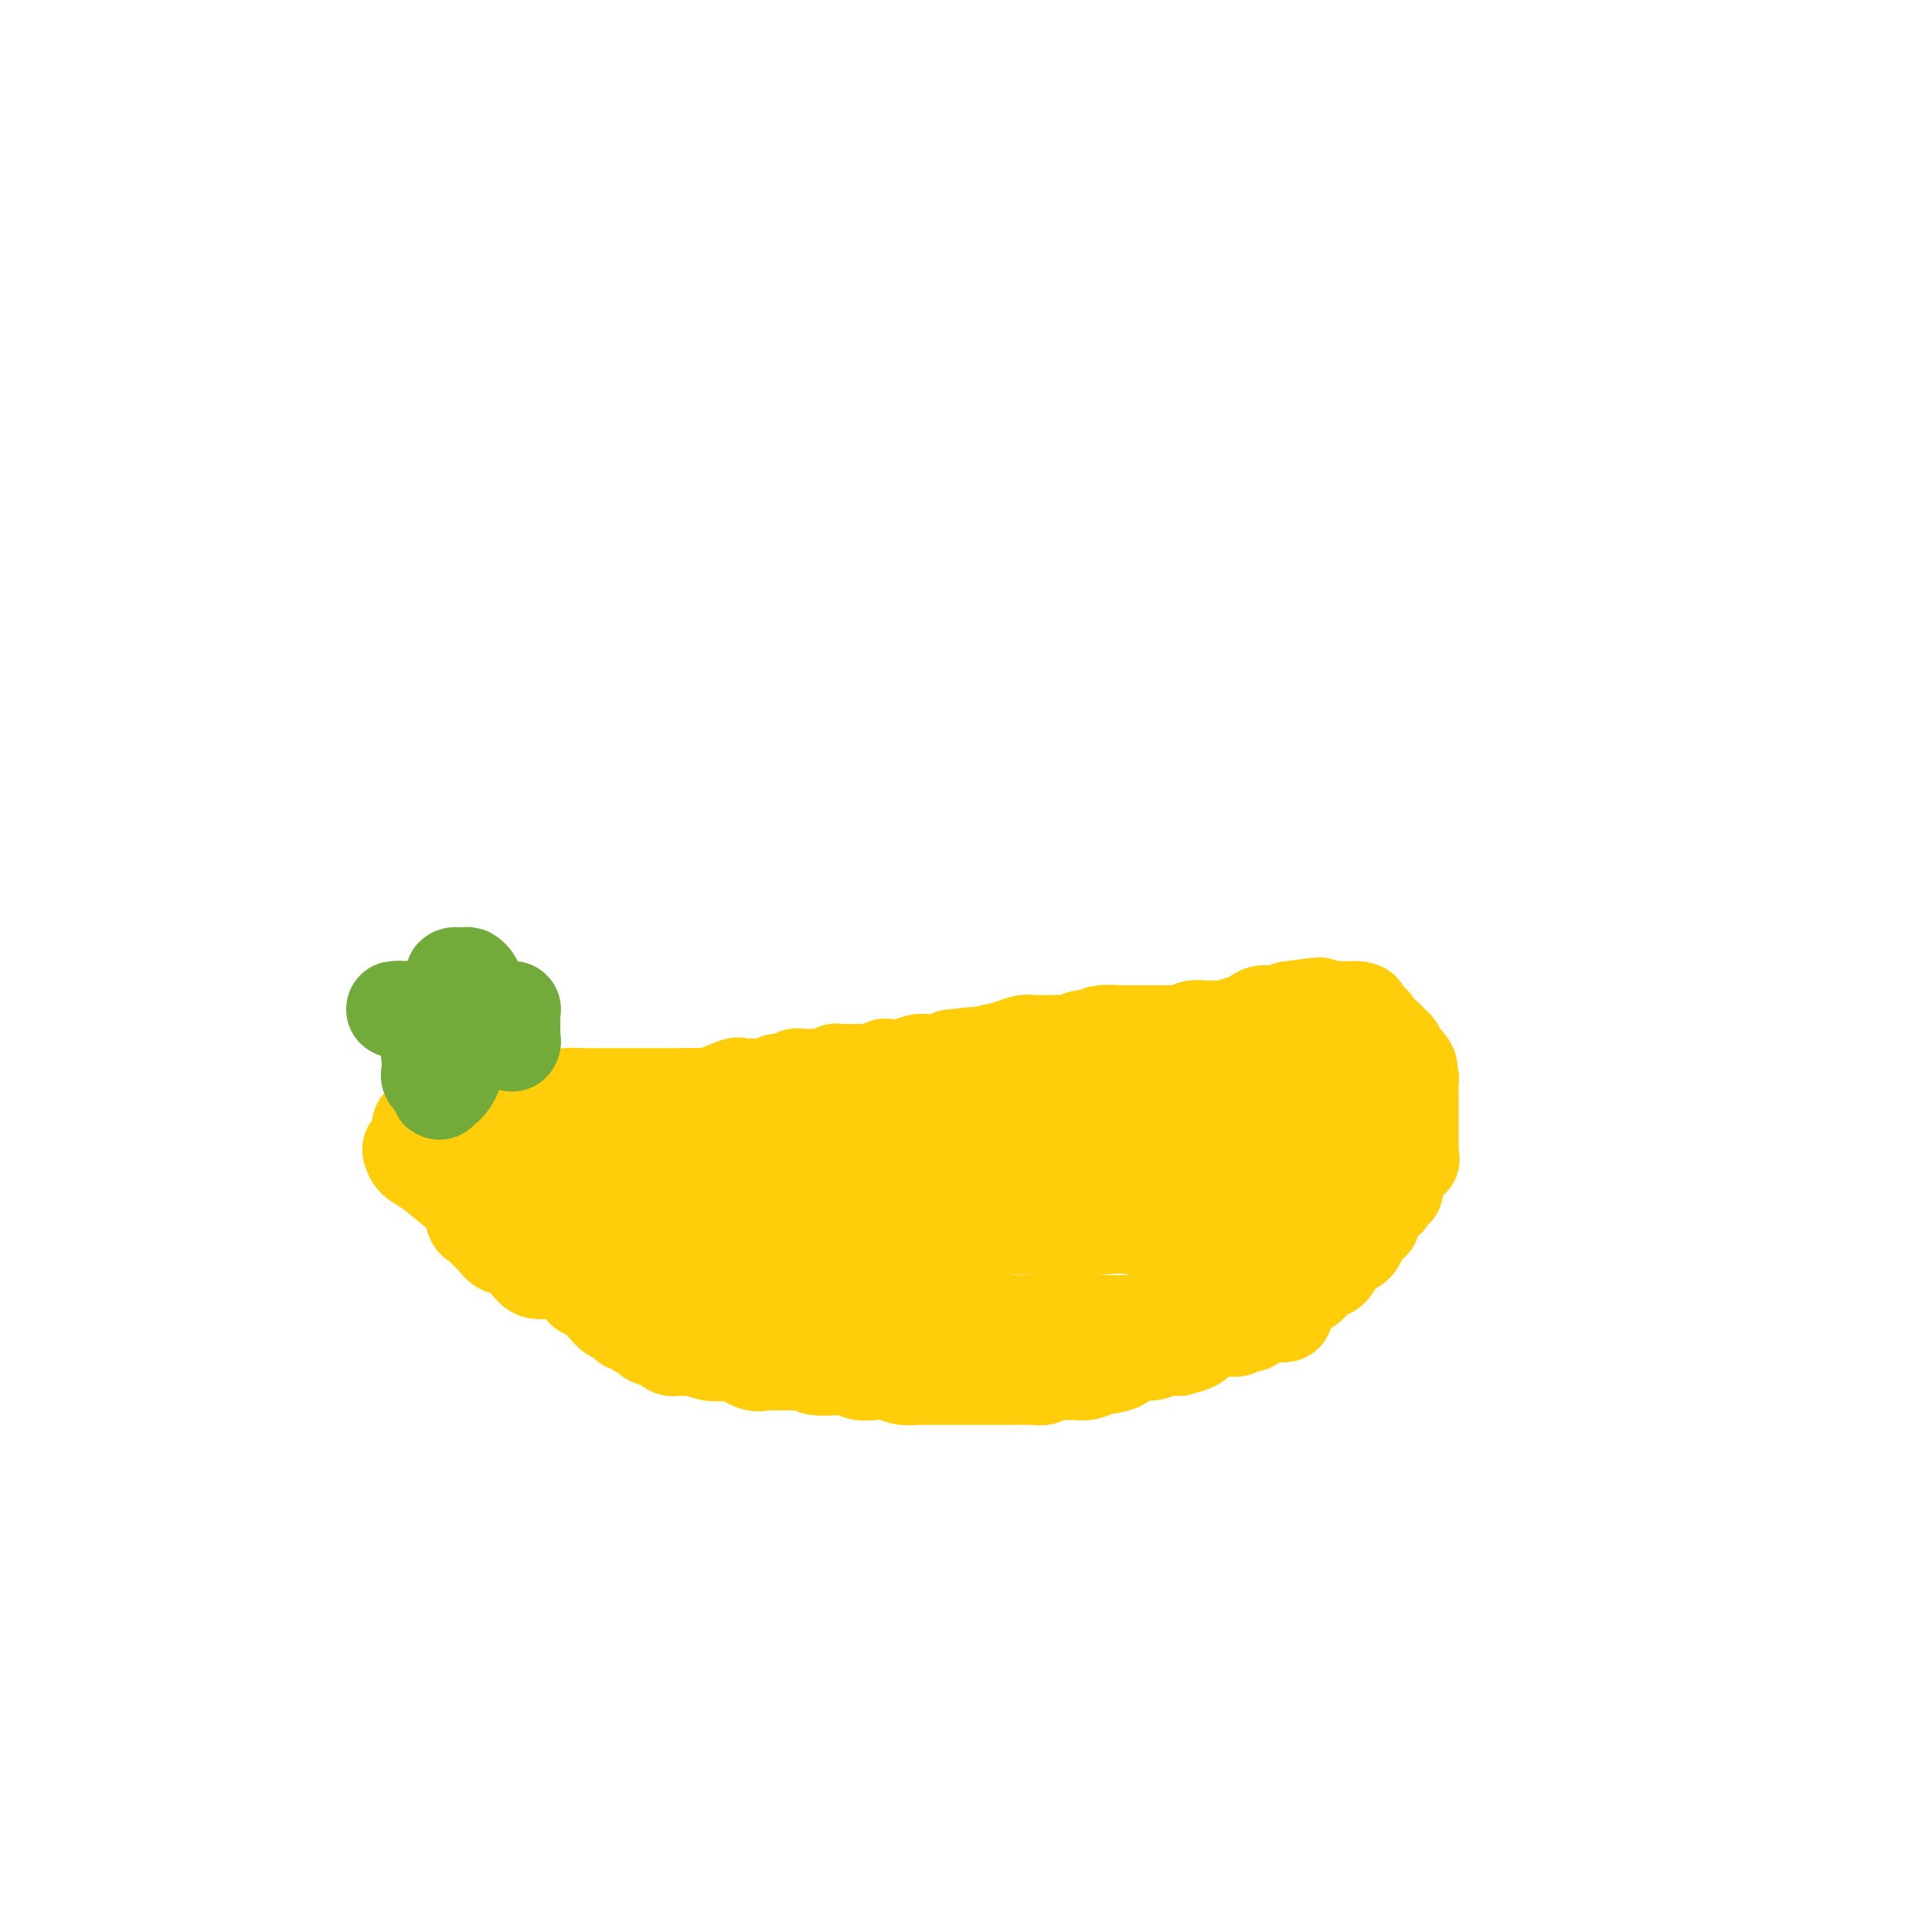 <svg viewBox='0 0 400 400' version='1.1' xmlns='http://www.w3.org/2000/svg' xmlns:xlink='http://www.w3.org/1999/xlink'><g fill='none' stroke='#FFCD0A' stroke-width='20' stroke-linecap='round' stroke-linejoin='round'><path d='M85,238c0.212,0.722 0.424,1.444 1,2c0.576,0.556 1.515,0.947 3,2c1.485,1.053 3.516,2.768 5,4c1.484,1.232 2.421,1.980 3,3c0.579,1.020 0.800,2.311 1,3c0.200,0.689 0.378,0.777 1,1c0.622,0.223 1.687,0.582 2,1c0.313,0.418 -0.126,0.896 0,1c0.126,0.104 0.818,-0.165 1,0c0.182,0.165 -0.144,0.766 0,1c0.144,0.234 0.760,0.101 1,0c0.240,-0.101 0.106,-0.171 0,0c-0.106,0.171 -0.184,0.584 0,1c0.184,0.416 0.630,0.835 1,1c0.370,0.165 0.665,0.076 1,0c0.335,-0.076 0.711,-0.140 1,0c0.289,0.140 0.493,0.484 1,1c0.507,0.516 1.318,1.205 2,2c0.682,0.795 1.234,1.698 2,2c0.766,0.302 1.745,0.004 3,0c1.255,-0.004 2.787,0.284 4,1c1.213,0.716 2.106,1.858 3,3'/><path d='M121,267c2.345,1.174 3.207,2.108 4,3c0.793,0.892 1.518,1.742 2,2c0.482,0.258 0.720,-0.074 1,0c0.280,0.074 0.600,0.556 1,1c0.400,0.444 0.878,0.850 1,1c0.122,0.150 -0.113,0.043 0,0c0.113,-0.043 0.574,-0.021 1,0c0.426,0.021 0.818,0.043 1,0c0.182,-0.043 0.156,-0.151 0,0c-0.156,0.151 -0.441,0.562 0,1c0.441,0.438 1.610,0.905 2,1c0.390,0.095 0.003,-0.181 0,0c-0.003,0.181 0.379,0.819 1,1c0.621,0.181 1.479,-0.095 2,0c0.521,0.095 0.703,0.562 1,1c0.297,0.438 0.708,0.849 1,1c0.292,0.151 0.465,0.044 1,0c0.535,-0.044 1.432,-0.025 2,0c0.568,0.025 0.807,0.057 1,0c0.193,-0.057 0.338,-0.204 1,0c0.662,0.204 1.839,0.759 3,1c1.161,0.241 2.304,0.170 3,0c0.696,-0.170 0.945,-0.438 2,0c1.055,0.438 2.916,1.581 4,2c1.084,0.419 1.393,0.112 2,0c0.607,-0.112 1.514,-0.030 2,0c0.486,0.030 0.553,0.008 1,0c0.447,-0.008 1.274,-0.002 2,0c0.726,0.002 1.350,0.001 2,0c0.650,-0.001 1.325,-0.000 2,0'/><path d='M167,282c4.560,0.403 1.960,-0.089 1,0c-0.960,0.089 -0.280,0.760 1,1c1.280,0.240 3.161,0.051 4,0c0.839,-0.051 0.636,0.038 1,0c0.364,-0.038 1.293,-0.203 2,0c0.707,0.203 1.191,0.772 2,1c0.809,0.228 1.944,0.114 3,0c1.056,-0.114 2.033,-0.227 3,0c0.967,0.227 1.925,0.793 3,1c1.075,0.207 2.266,0.056 3,0c0.734,-0.056 1.012,-0.015 2,0c0.988,0.015 2.685,0.004 4,0c1.315,-0.004 2.247,-0.001 3,0c0.753,0.001 1.327,0.000 2,0c0.673,-0.000 1.444,-0.000 2,0c0.556,0.000 0.898,0.001 2,0c1.102,-0.001 2.966,-0.004 4,0c1.034,0.004 1.239,0.015 2,0c0.761,-0.015 2.077,-0.057 3,0c0.923,0.057 1.454,0.212 2,0c0.546,-0.212 1.106,-0.792 2,-1c0.894,-0.208 2.120,-0.043 3,0c0.880,0.043 1.413,-0.035 2,0c0.587,0.035 1.228,0.182 2,0c0.772,-0.182 1.676,-0.693 3,-1c1.324,-0.307 3.067,-0.408 4,-1c0.933,-0.592 1.054,-1.674 2,-2c0.946,-0.326 2.716,0.105 4,0c1.284,-0.105 2.081,-0.744 3,-1c0.919,-0.256 1.959,-0.128 3,0'/><path d='M244,279c5.274,-1.338 3.459,-1.683 3,-2c-0.459,-0.317 0.438,-0.605 2,-1c1.562,-0.395 3.788,-0.898 5,-1c1.212,-0.102 1.410,0.197 2,0c0.590,-0.197 1.573,-0.890 2,-1c0.427,-0.110 0.299,0.363 1,0c0.701,-0.363 2.230,-1.561 3,-2c0.770,-0.439 0.780,-0.120 1,0c0.220,0.120 0.650,0.041 1,0c0.350,-0.041 0.621,-0.042 1,0c0.379,0.042 0.865,0.128 1,0c0.135,-0.128 -0.080,-0.472 0,-1c0.080,-0.528 0.455,-1.242 1,-2c0.545,-0.758 1.260,-1.561 2,-2c0.740,-0.439 1.505,-0.516 2,-1c0.495,-0.484 0.721,-1.377 1,-2c0.279,-0.623 0.611,-0.976 1,-1c0.389,-0.024 0.834,0.281 1,0c0.166,-0.281 0.052,-1.148 0,-2c-0.052,-0.852 -0.042,-1.687 0,-2c0.042,-0.313 0.116,-0.103 0,0c-0.116,0.103 -0.423,0.099 0,-1c0.423,-1.099 1.578,-3.292 2,-5c0.422,-1.708 0.113,-2.930 0,-4c-0.113,-1.070 -0.030,-1.987 0,-3c0.030,-1.013 0.008,-2.120 0,-3c-0.008,-0.880 -0.002,-1.531 0,-2c0.002,-0.469 0.001,-0.754 0,-1c-0.001,-0.246 -0.000,-0.451 0,-1c0.000,-0.549 0.000,-1.443 0,-2c-0.000,-0.557 -0.000,-0.779 0,-1'/><path d='M276,236c0.619,-4.530 0.166,-1.856 0,-1c-0.166,0.856 -0.044,-0.108 0,-1c0.044,-0.892 0.012,-1.712 0,-2c-0.012,-0.288 -0.003,-0.042 0,0c0.003,0.042 0.001,-0.118 0,-1c-0.001,-0.882 0.001,-2.487 0,-3c-0.001,-0.513 -0.003,0.065 0,0c0.003,-0.065 0.011,-0.773 0,-1c-0.011,-0.227 -0.040,0.027 0,0c0.040,-0.027 0.151,-0.336 0,-1c-0.151,-0.664 -0.562,-1.684 -1,-2c-0.438,-0.316 -0.901,0.070 -1,0c-0.099,-0.070 0.166,-0.597 0,-1c-0.166,-0.403 -0.762,-0.682 -1,-1c-0.238,-0.318 -0.116,-0.677 0,-1c0.116,-0.323 0.227,-0.612 0,-1c-0.227,-0.388 -0.793,-0.875 -1,-1c-0.207,-0.125 -0.055,0.111 0,0c0.055,-0.111 0.015,-0.568 0,-1c-0.015,-0.432 -0.004,-0.838 0,-1c0.004,-0.162 0.002,-0.081 0,0'/><path d='M272,217c-0.585,-2.834 -0.048,-0.420 0,0c0.048,0.420 -0.393,-1.155 -1,-2c-0.607,-0.845 -1.380,-0.958 -2,-1c-0.620,-0.042 -1.086,-0.011 -2,0c-0.914,0.011 -2.274,0.003 -3,0c-0.726,-0.003 -0.816,-0.001 -1,0c-0.184,0.001 -0.463,0.000 -2,0c-1.537,-0.000 -4.334,-0.001 -6,0c-1.666,0.001 -2.203,0.003 -3,0c-0.797,-0.003 -1.855,-0.012 -3,0c-1.145,0.012 -2.376,0.045 -3,0c-0.624,-0.045 -0.641,-0.170 -1,0c-0.359,0.170 -1.060,0.633 -2,1c-0.940,0.367 -2.120,0.637 -3,1c-0.880,0.363 -1.460,0.818 -2,1c-0.540,0.182 -1.038,0.091 -2,0c-0.962,-0.091 -2.386,-0.183 -3,0c-0.614,0.183 -0.416,0.639 -1,1c-0.584,0.361 -1.951,0.626 -3,1c-1.049,0.374 -1.782,0.857 -3,1c-1.218,0.143 -2.921,-0.053 -3,0c-0.079,0.053 1.466,0.357 0,1c-1.466,0.643 -5.943,1.625 -8,2c-2.057,0.375 -1.695,0.142 -2,0c-0.305,-0.142 -1.277,-0.193 -2,0c-0.723,0.193 -1.196,0.629 -2,1c-0.804,0.371 -1.937,0.677 -3,1c-1.063,0.323 -2.055,0.664 -3,1c-0.945,0.336 -1.841,0.667 -3,1c-1.159,0.333 -2.579,0.666 -4,1'/><path d='M196,228c-8.572,2.388 -5.001,1.358 -5,1c0.001,-0.358 -3.567,-0.043 -5,0c-1.433,0.043 -0.731,-0.185 -2,0c-1.269,0.185 -4.510,0.781 -6,1c-1.490,0.219 -1.229,0.059 -2,0c-0.771,-0.059 -2.573,-0.016 -4,0c-1.427,0.016 -2.478,0.004 -3,0c-0.522,-0.004 -0.514,-0.001 -1,0c-0.486,0.001 -1.467,0.001 -2,0c-0.533,-0.001 -0.618,-0.001 -1,0c-0.382,0.001 -1.060,0.004 -2,0c-0.940,-0.004 -2.141,-0.015 -3,0c-0.859,0.015 -1.376,0.057 -2,0c-0.624,-0.057 -1.354,-0.211 -2,0c-0.646,0.211 -1.208,0.789 -2,1c-0.792,0.211 -1.812,0.056 -3,0c-1.188,-0.056 -2.542,-0.011 -3,0c-0.458,0.011 -0.021,-0.011 0,0c0.021,0.011 -0.375,0.056 -1,0c-0.625,-0.056 -1.479,-0.211 -2,0c-0.521,0.211 -0.708,0.789 -1,1c-0.292,0.211 -0.688,0.057 -1,0c-0.312,-0.057 -0.539,-0.015 -1,0c-0.461,0.015 -1.155,0.004 -2,0c-0.845,-0.004 -1.841,-0.001 -2,0c-0.159,0.001 0.518,0.000 0,0c-0.518,-0.000 -2.232,-0.000 -3,0c-0.768,0.000 -0.591,0.000 -1,0c-0.409,-0.000 -1.402,-0.000 -2,0c-0.598,0.000 -0.799,0.000 -1,0'/><path d='M131,232c-10.485,0.620 -4.198,0.170 -2,0c2.198,-0.170 0.306,-0.060 -1,0c-1.306,0.060 -2.026,0.069 -3,0c-0.974,-0.069 -2.201,-0.215 -3,0c-0.799,0.215 -1.170,0.790 -2,1c-0.830,0.210 -2.120,0.056 -3,0c-0.880,-0.056 -1.352,-0.015 -2,0c-0.648,0.015 -1.474,0.004 -2,0c-0.526,-0.004 -0.753,-0.001 -1,0c-0.247,0.001 -0.513,0.000 -1,0c-0.487,-0.000 -1.195,-0.000 -2,0c-0.805,0.000 -1.707,0.000 -2,0c-0.293,-0.000 0.025,-0.000 0,0c-0.025,0.000 -0.391,0.000 -1,0c-0.609,-0.000 -1.459,-0.000 -2,0c-0.541,0.000 -0.772,0.000 -1,0c-0.228,-0.000 -0.453,-0.000 -1,0c-0.547,0.000 -1.415,0.000 -2,0c-0.585,-0.000 -0.888,-0.000 -1,0c-0.112,0.000 -0.032,0.000 0,0c0.032,-0.000 0.016,-0.000 0,0'/><path d='M87,233c0.381,-0.034 0.761,-0.067 1,0c0.239,0.067 0.336,0.236 1,0c0.664,-0.236 1.895,-0.876 3,-1c1.105,-0.124 2.085,0.268 4,0c1.915,-0.268 4.765,-1.196 8,-2c3.235,-0.804 6.856,-1.483 9,-2c2.144,-0.517 2.811,-0.870 4,-1c1.189,-0.130 2.899,-0.035 4,0c1.101,0.035 1.594,0.009 2,0c0.406,-0.009 0.726,-0.002 1,0c0.274,0.002 0.503,0.001 1,0c0.497,-0.001 1.261,-0.000 2,0c0.739,0.000 1.453,0.000 2,0c0.547,-0.000 0.928,-0.000 2,0c1.072,0.000 2.834,0.000 4,0c1.166,-0.000 1.737,-0.000 2,0c0.263,0.000 0.218,0.000 1,0c0.782,-0.000 2.391,-0.000 4,0'/><path d='M142,227c3.857,-0.002 0.999,-0.008 0,0c-0.999,0.008 -0.140,0.030 1,0c1.140,-0.030 2.561,-0.113 3,0c0.439,0.113 -0.105,0.423 1,0c1.105,-0.423 3.858,-1.578 5,-2c1.142,-0.422 0.672,-0.112 1,0c0.328,0.112 1.454,0.026 2,0c0.546,-0.026 0.511,0.008 1,0c0.489,-0.008 1.502,-0.059 2,0c0.498,0.059 0.481,0.226 1,0c0.519,-0.226 1.575,-0.845 2,-1c0.425,-0.155 0.219,0.155 1,0c0.781,-0.155 2.547,-0.774 3,-1c0.453,-0.226 -0.409,-0.060 0,0c0.409,0.060 2.089,0.012 3,0c0.911,-0.012 1.053,0.011 1,0c-0.053,-0.011 -0.300,-0.055 0,0c0.300,0.055 1.148,0.211 2,0c0.852,-0.211 1.709,-0.789 2,-1c0.291,-0.211 0.017,-0.056 1,0c0.983,0.056 3.223,0.011 4,0c0.777,-0.011 0.090,0.011 0,0c-0.090,-0.011 0.415,-0.054 1,0c0.585,0.054 1.249,0.207 2,0c0.751,-0.207 1.590,-0.774 2,-1c0.410,-0.226 0.393,-0.112 1,0c0.607,0.112 1.840,0.224 3,0c1.160,-0.224 2.249,-0.782 3,-1c0.751,-0.218 1.164,-0.097 2,0c0.836,0.097 2.096,0.171 3,0c0.904,-0.171 1.452,-0.585 2,-1'/><path d='M197,219c9.225,-1.189 4.788,-0.161 4,0c-0.788,0.161 2.073,-0.545 4,-1c1.927,-0.455 2.921,-0.658 4,-1c1.079,-0.342 2.242,-0.824 3,-1c0.758,-0.176 1.109,-0.046 2,0c0.891,0.046 2.321,0.008 3,0c0.679,-0.008 0.605,0.013 1,0c0.395,-0.013 1.258,-0.060 2,0c0.742,0.060 1.362,0.226 2,0c0.638,-0.226 1.292,-0.845 2,-1c0.708,-0.155 1.468,0.155 2,0c0.532,-0.155 0.835,-0.773 2,-1c1.165,-0.227 3.194,-0.061 4,0c0.806,0.061 0.391,0.016 1,0c0.609,-0.016 2.241,-0.005 3,0c0.759,0.005 0.644,0.002 1,0c0.356,-0.002 1.183,-0.004 2,0c0.817,0.004 1.624,0.015 2,0c0.376,-0.015 0.322,-0.057 1,0c0.678,0.057 2.087,0.211 3,0c0.913,-0.211 1.331,-0.789 2,-1c0.669,-0.211 1.588,-0.055 2,0c0.412,0.055 0.318,0.011 1,0c0.682,-0.011 2.142,0.013 3,0c0.858,-0.013 1.116,-0.064 1,0c-0.116,0.064 -0.605,0.242 0,0c0.605,-0.242 2.303,-0.905 3,-1c0.697,-0.095 0.393,0.377 1,0c0.607,-0.377 2.125,-1.601 3,-2c0.875,-0.399 1.107,0.029 2,0c0.893,-0.029 2.446,-0.514 4,-1'/><path d='M267,209c11.177,-1.547 4.118,-0.415 2,0c-2.118,0.415 0.703,0.111 2,0c1.297,-0.111 1.068,-0.030 2,0c0.932,0.030 3.023,0.008 4,0c0.977,-0.008 0.839,-0.002 1,0c0.161,0.002 0.620,0.001 1,0c0.380,-0.001 0.680,-0.000 1,0c0.320,0.000 0.660,0.000 1,0'/><path d='M281,209c2.096,0.238 0.338,0.834 0,1c-0.338,0.166 0.746,-0.096 1,0c0.254,0.096 -0.320,0.551 0,1c0.320,0.449 1.536,0.891 2,1c0.464,0.109 0.176,-0.115 0,0c-0.176,0.115 -0.241,0.571 0,1c0.241,0.429 0.787,0.832 1,1c0.213,0.168 0.095,0.102 0,0c-0.095,-0.102 -0.165,-0.239 0,0c0.165,0.239 0.565,0.853 1,1c0.435,0.147 0.905,-0.173 1,0c0.095,0.173 -0.185,0.838 0,1c0.185,0.162 0.834,-0.181 1,0c0.166,0.181 -0.153,0.885 0,1c0.153,0.115 0.776,-0.358 1,0c0.224,0.358 0.049,1.546 0,2c-0.049,0.454 0.028,0.173 0,0c-0.028,-0.173 -0.161,-0.239 0,0c0.161,0.239 0.618,0.783 1,1c0.382,0.217 0.691,0.109 1,0'/><path d='M291,220c1.563,1.881 0.471,1.085 0,1c-0.471,-0.085 -0.322,0.542 0,1c0.322,0.458 0.818,0.748 1,1c0.182,0.252 0.049,0.467 0,1c-0.049,0.533 -0.013,1.386 0,2c0.013,0.614 0.003,0.991 0,1c-0.003,0.009 -0.001,-0.348 0,0c0.001,0.348 0.000,1.402 0,2c-0.000,0.598 -0.000,0.741 0,1c0.000,0.259 0.000,0.634 0,1c-0.000,0.366 -0.000,0.724 0,1c0.000,0.276 -0.000,0.469 0,1c0.000,0.531 0.000,1.400 0,2c-0.000,0.600 -0.000,0.931 0,1c0.000,0.069 0.000,-0.122 0,0c-0.000,0.122 -0.001,0.559 0,1c0.001,0.441 0.002,0.888 0,1c-0.002,0.112 -0.008,-0.110 0,0c0.008,0.110 0.030,0.550 0,1c-0.030,0.450 -0.112,0.908 0,1c0.112,0.092 0.419,-0.182 0,0c-0.419,0.182 -1.562,0.818 -2,1c-0.438,0.182 -0.170,-0.092 0,0c0.170,0.092 0.241,0.550 0,1c-0.241,0.450 -0.796,0.890 -1,1c-0.204,0.110 -0.058,-0.112 0,0c0.058,0.112 0.029,0.556 0,1'/><path d='M289,244c-0.321,3.926 -0.122,1.742 0,1c0.122,-0.742 0.169,-0.042 0,0c-0.169,0.042 -0.553,-0.574 -1,0c-0.447,0.574 -0.957,2.340 -1,3c-0.043,0.660 0.380,0.216 0,0c-0.380,-0.216 -1.565,-0.202 -2,0c-0.435,0.202 -0.120,0.593 0,1c0.120,0.407 0.046,0.831 0,1c-0.046,0.169 -0.065,0.083 0,0c0.065,-0.083 0.214,-0.162 0,0c-0.214,0.162 -0.792,0.564 -1,1c-0.208,0.436 -0.045,0.905 0,1c0.045,0.095 -0.027,-0.185 0,0c0.027,0.185 0.152,0.833 0,1c-0.152,0.167 -0.580,-0.149 -1,0c-0.420,0.149 -0.830,0.762 -1,1c-0.170,0.238 -0.098,0.103 0,0c0.098,-0.103 0.222,-0.172 0,0c-0.222,0.172 -0.791,0.585 -1,1c-0.209,0.415 -0.059,0.833 0,1c0.059,0.167 0.026,0.083 0,0c-0.026,-0.083 -0.046,-0.166 0,0c0.046,0.166 0.157,0.580 0,1c-0.157,0.420 -0.581,0.847 -1,1c-0.419,0.153 -0.834,0.031 -1,0c-0.166,-0.031 -0.083,0.030 0,0c0.083,-0.030 0.167,-0.151 0,0c-0.167,0.151 -0.583,0.576 -1,1'/><path d='M278,259c-1.868,2.273 -1.040,0.455 -1,0c0.040,-0.455 -0.710,0.452 -1,1c-0.290,0.548 -0.119,0.735 0,1c0.119,0.265 0.186,0.607 0,1c-0.186,0.393 -0.626,0.838 -1,1c-0.374,0.162 -0.683,0.041 -1,0c-0.317,-0.041 -0.644,-0.000 -1,0c-0.356,0.000 -0.743,-0.039 -1,0c-0.257,0.039 -0.383,0.158 -1,1c-0.617,0.842 -1.723,2.408 -2,3c-0.277,0.592 0.276,0.210 0,0c-0.276,-0.210 -1.383,-0.250 -2,0c-0.617,0.250 -0.746,0.788 -1,1c-0.254,0.212 -0.633,0.098 -1,0c-0.367,-0.098 -0.720,-0.180 -1,0c-0.280,0.180 -0.485,0.623 -1,1c-0.515,0.377 -1.340,0.688 -2,1c-0.660,0.312 -1.155,0.623 -2,1c-0.845,0.377 -2.041,0.818 -3,1c-0.959,0.182 -1.682,0.105 -3,0c-1.318,-0.105 -3.232,-0.238 -4,0c-0.768,0.238 -0.392,0.847 -1,1c-0.608,0.153 -2.202,-0.151 -3,0c-0.798,0.151 -0.799,0.757 -1,1c-0.201,0.243 -0.600,0.121 -1,0'/><path d='M243,274c-4.189,1.083 -1.661,0.290 -1,0c0.661,-0.290 -0.547,-0.078 -1,0c-0.453,0.078 -0.153,0.021 -1,0c-0.847,-0.021 -2.841,-0.006 -4,0c-1.159,0.006 -1.481,0.001 -4,0c-2.519,-0.001 -7.234,-0.000 -10,0c-2.766,0.000 -3.581,0.000 -5,0c-1.419,-0.000 -3.440,-0.000 -5,0c-1.560,0.000 -2.660,0.000 -4,0c-1.340,-0.000 -2.921,-0.000 -4,0c-1.079,0.000 -1.656,0.000 -3,0c-1.344,-0.000 -3.456,-0.000 -5,0c-1.544,0.000 -2.520,0.000 -4,0c-1.480,-0.000 -3.465,0.000 -5,0c-1.535,-0.000 -2.622,-0.000 -3,0c-0.378,0.000 -0.049,0.000 -1,0c-0.951,-0.000 -3.181,-0.000 -4,0c-0.819,0.000 -0.226,0.000 -1,0c-0.774,-0.000 -2.917,-0.000 -4,0c-1.083,0.000 -1.108,0.000 -2,0c-0.892,-0.000 -2.651,-0.000 -4,0c-1.349,0.000 -2.287,0.001 -3,0c-0.713,-0.001 -1.200,-0.003 -2,0c-0.800,0.003 -1.913,0.010 -3,0c-1.087,-0.010 -2.147,-0.039 -4,0c-1.853,0.039 -4.499,0.146 -6,0c-1.501,-0.146 -1.856,-0.544 -3,-1c-1.144,-0.456 -3.077,-0.969 -4,-1c-0.923,-0.031 -0.835,0.420 -2,0c-1.165,-0.420 -3.582,-1.710 -6,-3'/><path d='M135,269c-2.761,-1.087 -2.164,-1.303 -3,-2c-0.836,-0.697 -3.105,-1.874 -6,-4c-2.895,-2.126 -6.414,-5.201 -9,-7c-2.586,-1.799 -4.238,-2.323 -5,-3c-0.762,-0.677 -0.634,-1.506 -1,-2c-0.366,-0.494 -1.224,-0.653 -2,-1c-0.776,-0.347 -1.468,-0.883 -2,-1c-0.532,-0.117 -0.905,0.187 -1,0c-0.095,-0.187 0.087,-0.863 0,-1c-0.087,-0.137 -0.444,0.265 0,0c0.444,-0.265 1.690,-1.196 3,-2c1.310,-0.804 2.684,-1.481 4,-2c1.316,-0.519 2.573,-0.878 4,-1c1.427,-0.122 3.023,-0.005 5,0c1.977,0.005 4.335,-0.103 6,0c1.665,0.103 2.639,0.416 6,0c3.361,-0.416 9.110,-1.562 14,-2c4.890,-0.438 8.919,-0.170 12,0c3.081,0.170 5.212,0.242 7,0c1.788,-0.242 3.232,-0.797 4,-1c0.768,-0.203 0.861,-0.055 3,0c2.139,0.055 6.326,0.016 9,0c2.674,-0.016 3.837,-0.008 5,0'/><path d='M188,240c12.730,-0.461 9.056,-0.112 8,0c-1.056,0.112 0.506,-0.011 2,0c1.494,0.011 2.921,0.157 5,0c2.079,-0.157 4.810,-0.616 6,-1c1.190,-0.384 0.840,-0.695 2,-1c1.160,-0.305 3.832,-0.606 6,-1c2.168,-0.394 3.833,-0.880 5,-1c1.167,-0.120 1.835,0.125 3,0c1.165,-0.125 2.825,-0.622 4,-1c1.175,-0.378 1.863,-0.637 3,-1c1.137,-0.363 2.722,-0.830 4,-1c1.278,-0.170 2.248,-0.045 3,0c0.752,0.045 1.286,0.008 2,0c0.714,-0.008 1.609,0.012 3,0c1.391,-0.012 3.280,-0.056 4,0c0.720,0.056 0.271,0.211 1,0c0.729,-0.211 2.634,-0.788 4,-1c1.366,-0.212 2.192,-0.057 3,0c0.808,0.057 1.597,0.018 2,0c0.403,-0.018 0.420,-0.015 1,0c0.580,0.015 1.725,0.042 2,0c0.275,-0.042 -0.319,-0.152 0,0c0.319,0.152 1.549,0.567 2,1c0.451,0.433 0.121,0.886 0,2c-0.121,1.114 -0.035,2.890 0,4c0.035,1.110 0.017,1.555 0,2'/><path d='M263,241c0.000,2.799 0.000,5.798 0,7c-0.000,1.202 -0.000,0.609 0,1c0.000,0.391 0.001,1.768 0,3c-0.001,1.232 -0.005,2.320 0,3c0.005,0.680 0.017,0.953 0,1c-0.017,0.047 -0.064,-0.131 0,0c0.064,0.131 0.240,0.571 0,1c-0.240,0.429 -0.897,0.847 -2,1c-1.103,0.153 -2.651,0.040 -4,0c-1.349,-0.040 -2.499,-0.008 -3,0c-0.501,0.008 -0.355,-0.008 -1,0c-0.645,0.008 -2.083,0.041 -3,0c-0.917,-0.041 -1.315,-0.154 -4,-1c-2.685,-0.846 -7.658,-2.424 -11,-3c-3.342,-0.576 -5.054,-0.152 -8,0c-2.946,0.152 -7.127,0.030 -9,0c-1.873,-0.030 -1.440,0.032 -3,0c-1.560,-0.032 -5.114,-0.160 -7,0c-1.886,0.160 -2.104,0.606 -3,1c-0.896,0.394 -2.471,0.735 -4,1c-1.529,0.265 -3.010,0.453 -5,1c-1.990,0.547 -4.487,1.452 -6,2c-1.513,0.548 -2.043,0.739 -3,1c-0.957,0.261 -2.342,0.592 -4,1c-1.658,0.408 -3.589,0.894 -5,1c-1.411,0.106 -2.304,-0.168 -3,0c-0.696,0.168 -1.197,0.777 -2,1c-0.803,0.223 -1.909,0.060 -4,0c-2.091,-0.060 -5.169,-0.017 -7,0c-1.831,0.017 -2.416,0.009 -3,0'/><path d='M159,263c-8.225,1.392 -4.289,0.373 -4,0c0.289,-0.373 -3.071,-0.100 -5,0c-1.929,0.100 -2.428,0.029 -3,0c-0.572,-0.029 -1.217,-0.014 -2,0c-0.783,0.014 -1.705,0.026 -2,0c-0.295,-0.026 0.037,-0.090 0,0c-0.037,0.090 -0.444,0.333 -1,0c-0.556,-0.333 -1.263,-1.243 -2,-2c-0.737,-0.757 -1.504,-1.362 -2,-2c-0.496,-0.638 -0.721,-1.309 -1,-2c-0.279,-0.691 -0.611,-1.403 -1,-2c-0.389,-0.597 -0.834,-1.079 -1,-2c-0.166,-0.921 -0.053,-2.280 0,-3c0.053,-0.720 0.045,-0.799 0,-1c-0.045,-0.201 -0.127,-0.523 0,-1c0.127,-0.477 0.463,-1.108 2,-2c1.537,-0.892 4.276,-2.044 6,-3c1.724,-0.956 2.435,-1.715 3,-2c0.565,-0.285 0.984,-0.097 2,0c1.016,0.097 2.628,0.102 4,0c1.372,-0.102 2.504,-0.311 4,0c1.496,0.311 3.357,1.141 5,2c1.643,0.859 3.069,1.747 5,2c1.931,0.253 4.368,-0.129 7,0c2.632,0.129 5.461,0.768 9,1c3.539,0.232 7.790,0.059 11,0c3.210,-0.059 5.379,-0.002 7,0c1.621,0.002 2.692,-0.051 5,0c2.308,0.051 5.852,0.206 9,0c3.148,-0.206 5.899,-0.773 8,-1c2.101,-0.227 3.550,-0.113 5,0'/><path d='M227,245c7.915,-0.033 5.203,0.383 5,0c-0.203,-0.383 2.102,-1.567 4,-2c1.898,-0.433 3.388,-0.116 4,0c0.612,0.116 0.345,0.031 1,0c0.655,-0.031 2.232,-0.009 3,0c0.768,0.009 0.728,0.005 1,0c0.272,-0.005 0.856,-0.011 1,0c0.144,0.011 -0.153,0.041 0,0c0.153,-0.041 0.756,-0.151 1,0c0.244,0.151 0.129,0.563 0,1c-0.129,0.437 -0.272,0.899 0,1c0.272,0.101 0.960,-0.161 0,0c-0.960,0.161 -3.567,0.743 -6,1c-2.433,0.257 -4.690,0.188 -8,0c-3.310,-0.188 -7.672,-0.495 -11,-1c-3.328,-0.505 -5.621,-1.207 -8,-2c-2.379,-0.793 -4.844,-1.676 -7,-2c-2.156,-0.324 -4.004,-0.087 -6,0c-1.996,0.087 -4.142,0.025 -7,0c-2.858,-0.025 -6.429,-0.012 -10,0'/><path d='M184,241c-8.024,-0.774 -3.585,-0.207 -3,0c0.585,0.207 -2.683,0.056 -4,0c-1.317,-0.056 -0.682,-0.016 -1,0c-0.318,0.016 -1.590,0.007 -2,0c-0.410,-0.007 0.040,-0.012 0,0c-0.040,0.012 -0.571,0.041 -1,0c-0.429,-0.041 -0.758,-0.152 -1,0c-0.242,0.152 -0.398,0.566 -1,1c-0.602,0.434 -1.652,0.889 -2,1c-0.348,0.111 0.004,-0.120 0,0c-0.004,0.120 -0.366,0.593 -1,1c-0.634,0.407 -1.542,0.749 -2,1c-0.458,0.251 -0.466,0.410 -1,1c-0.534,0.590 -1.595,1.611 -2,2c-0.405,0.389 -0.154,0.145 0,0c0.154,-0.145 0.210,-0.193 0,0c-0.210,0.193 -0.688,0.626 -1,1c-0.312,0.374 -0.459,0.689 -1,1c-0.541,0.311 -1.475,0.619 -2,1c-0.525,0.381 -0.642,0.834 -1,1c-0.358,0.166 -0.958,0.044 -2,0c-1.042,-0.044 -2.527,-0.012 -3,0c-0.473,0.012 0.065,0.003 0,0c-0.065,-0.003 -0.733,-0.001 -1,0c-0.267,0.001 -0.134,0.000 0,0'/><path d='M152,252c-1.155,-0.258 -1.041,-0.904 -1,-1c0.041,-0.096 0.011,0.359 0,0c-0.011,-0.359 -0.003,-1.531 0,-2c0.003,-0.469 0.002,-0.234 0,0'/></g>
<g fill='none' stroke='#73AB3A' stroke-width='20' stroke-linecap='round' stroke-linejoin='round'><path d='M93,210c0.083,0.002 0.166,0.003 0,0c-0.166,-0.003 -0.581,-0.011 -1,0c-0.419,0.011 -0.844,0.042 -1,0c-0.156,-0.042 -0.044,-0.158 0,0c0.044,0.158 0.022,0.590 0,1c-0.022,0.410 -0.042,0.800 0,1c0.042,0.200 0.146,0.211 0,0c-0.146,-0.211 -0.542,-0.645 -1,-1c-0.458,-0.355 -0.978,-0.631 -2,-1c-1.022,-0.369 -2.544,-0.830 -3,-1c-0.456,-0.170 0.156,-0.049 0,0c-0.156,0.049 -1.078,0.024 -2,0'/><path d='M83,209c-1.823,-0.138 -1.379,0.015 -1,0c0.379,-0.015 0.694,-0.200 1,0c0.306,0.200 0.604,0.786 1,1c0.396,0.214 0.889,0.058 1,0c0.111,-0.058 -0.160,-0.016 0,0c0.160,0.016 0.751,0.008 1,0c0.249,-0.008 0.156,-0.016 0,0c-0.156,0.016 -0.375,0.057 0,0c0.375,-0.057 1.343,-0.211 2,0c0.657,0.211 1.003,0.788 1,1c-0.003,0.212 -0.355,0.057 0,0c0.355,-0.057 1.415,-0.018 2,0c0.585,0.018 0.693,0.015 1,0c0.307,-0.015 0.813,-0.043 1,0c0.187,0.043 0.053,0.155 0,0c-0.053,-0.155 -0.027,-0.578 0,-1'/><path d='M93,210c1.797,0.158 1.291,0.052 1,0c-0.291,-0.052 -0.365,-0.049 0,0c0.365,0.049 1.171,0.144 2,0c0.829,-0.144 1.683,-0.526 2,-1c0.317,-0.474 0.097,-1.041 0,-2c-0.097,-0.959 -0.072,-2.310 0,-3c0.072,-0.690 0.191,-0.718 0,-1c-0.191,-0.282 -0.692,-0.819 -1,-1c-0.308,-0.181 -0.422,-0.007 -1,0c-0.578,0.007 -1.619,-0.153 -2,0c-0.381,0.153 -0.102,0.619 0,1c0.102,0.381 0.027,0.677 0,1c-0.027,0.323 -0.007,0.674 0,1c0.007,0.326 0.002,0.626 0,1c-0.002,0.374 -0.001,0.821 0,1c0.001,0.179 0.000,0.089 0,0'/><path d='M94,207c-0.310,0.668 -0.087,-0.161 0,0c0.087,0.161 0.036,1.311 0,2c-0.036,0.689 -0.057,0.918 0,1c0.057,0.082 0.193,0.018 0,0c-0.193,-0.018 -0.713,0.009 0,0c0.713,-0.009 2.660,-0.056 4,0c1.340,0.056 2.072,0.213 3,0c0.928,-0.213 2.053,-0.798 3,-1c0.947,-0.202 1.718,-0.023 2,0c0.282,0.023 0.076,-0.110 0,0c-0.076,0.110 -0.020,0.465 0,1c0.020,0.535 0.005,1.251 0,2c-0.005,0.749 -0.001,1.531 0,2c0.001,0.469 0.000,0.626 0,1c-0.000,0.374 -0.000,0.964 0,1c0.000,0.036 0.000,-0.482 0,-1'/><path d='M106,215c0.309,0.988 0.082,0.459 0,0c-0.082,-0.459 -0.017,-0.849 0,-1c0.017,-0.151 -0.012,-0.065 0,0c0.012,0.065 0.067,0.108 0,0c-0.067,-0.108 -0.255,-0.369 -2,-1c-1.745,-0.631 -5.046,-1.634 -7,-2c-1.954,-0.366 -2.562,-0.095 -3,0c-0.438,0.095 -0.706,0.014 -1,0c-0.294,-0.014 -0.613,0.037 -1,0c-0.387,-0.037 -0.843,-0.163 -1,0c-0.157,0.163 -0.014,0.615 0,1c0.014,0.385 -0.102,0.704 0,1c0.102,0.296 0.420,0.570 0,1c-0.420,0.430 -1.578,1.018 -2,2c-0.422,0.982 -0.108,2.360 0,3c0.108,0.640 0.008,0.543 0,1c-0.008,0.457 0.075,1.469 0,2c-0.075,0.531 -0.307,0.580 0,1c0.307,0.420 1.154,1.210 2,2'/><path d='M91,225c-0.026,2.125 -0.091,0.438 0,0c0.091,-0.438 0.338,0.373 1,0c0.662,-0.373 1.739,-1.931 2,-3c0.261,-1.069 -0.293,-1.648 0,-2c0.293,-0.352 1.435,-0.476 2,-1c0.565,-0.524 0.555,-1.447 0,-2c-0.555,-0.553 -1.655,-0.737 -2,-1c-0.345,-0.263 0.065,-0.606 0,-1c-0.065,-0.394 -0.605,-0.837 -1,-1c-0.395,-0.163 -0.645,-0.044 -1,0c-0.355,0.044 -0.816,0.013 -1,0c-0.184,-0.013 -0.092,-0.006 0,0'/></g>
</svg>